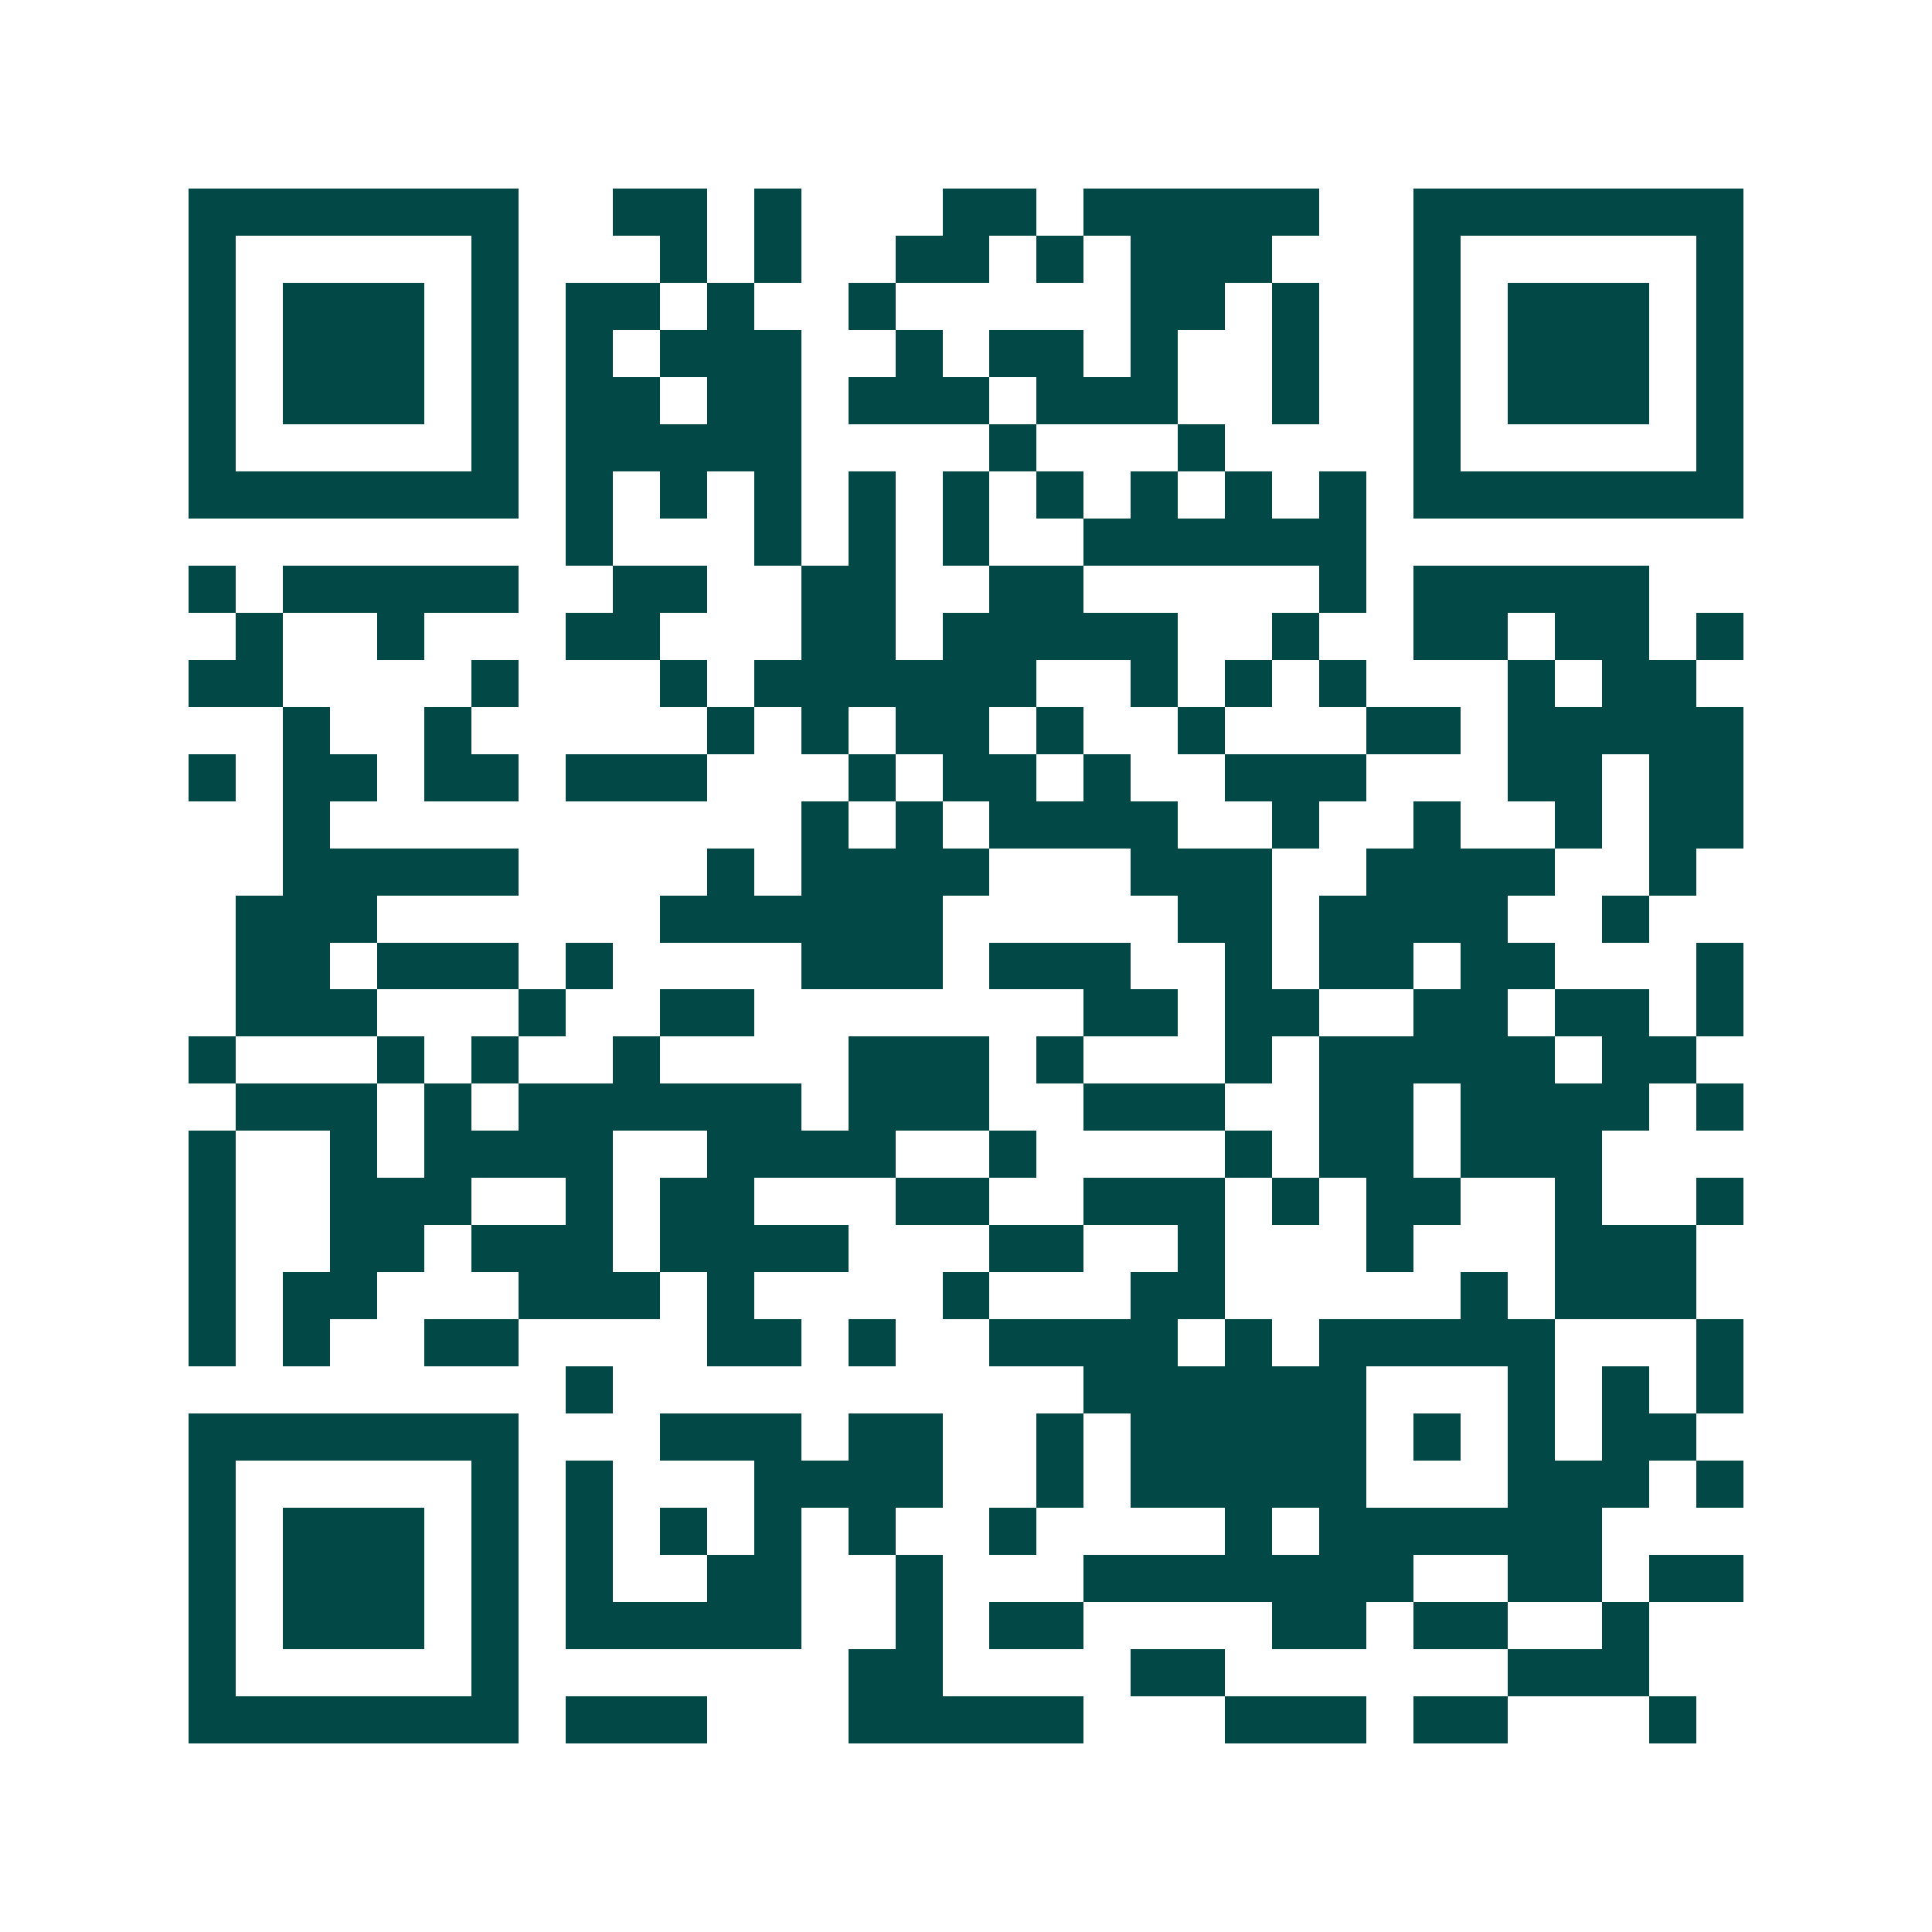 <svg xmlns="http://www.w3.org/2000/svg" width="200" height="200" viewBox="0 0 41 41" shape-rendering="crispEdges"><path fill="#ffffff" d="M0 0h41v41H0z"/><path stroke="#014847" d="M4 4.5h7m2 0h2m1 0h1m3 0h2m1 0h5m2 0h7M4 5.5h1m5 0h1m3 0h1m1 0h1m2 0h2m1 0h1m1 0h3m3 0h1m5 0h1M4 6.5h1m1 0h3m1 0h1m1 0h2m1 0h1m2 0h1m5 0h2m1 0h1m2 0h1m1 0h3m1 0h1M4 7.5h1m1 0h3m1 0h1m1 0h1m1 0h3m2 0h1m1 0h2m1 0h1m2 0h1m2 0h1m1 0h3m1 0h1M4 8.5h1m1 0h3m1 0h1m1 0h2m1 0h2m1 0h3m1 0h3m2 0h1m2 0h1m1 0h3m1 0h1M4 9.5h1m5 0h1m1 0h5m4 0h1m3 0h1m4 0h1m5 0h1M4 10.5h7m1 0h1m1 0h1m1 0h1m1 0h1m1 0h1m1 0h1m1 0h1m1 0h1m1 0h1m1 0h7M12 11.5h1m3 0h1m1 0h1m1 0h1m2 0h6M4 12.5h1m1 0h5m2 0h2m2 0h2m2 0h2m5 0h1m1 0h5M5 13.5h1m2 0h1m3 0h2m3 0h2m1 0h5m2 0h1m2 0h2m1 0h2m1 0h1M4 14.5h2m4 0h1m3 0h1m1 0h6m2 0h1m1 0h1m1 0h1m3 0h1m1 0h2M6 15.5h1m2 0h1m5 0h1m1 0h1m1 0h2m1 0h1m2 0h1m3 0h2m1 0h5M4 16.5h1m1 0h2m1 0h2m1 0h3m3 0h1m1 0h2m1 0h1m2 0h3m3 0h2m1 0h2M6 17.5h1m10 0h1m1 0h1m1 0h4m2 0h1m2 0h1m2 0h1m1 0h2M6 18.5h5m4 0h1m1 0h4m3 0h3m2 0h4m2 0h1M5 19.5h3m6 0h6m5 0h2m1 0h4m2 0h1M5 20.5h2m1 0h3m1 0h1m4 0h3m1 0h3m2 0h1m1 0h2m1 0h2m3 0h1M5 21.5h3m3 0h1m2 0h2m7 0h2m1 0h2m2 0h2m1 0h2m1 0h1M4 22.5h1m3 0h1m1 0h1m2 0h1m4 0h3m1 0h1m3 0h1m1 0h5m1 0h2M5 23.5h3m1 0h1m1 0h6m1 0h3m2 0h3m2 0h2m1 0h4m1 0h1M4 24.5h1m2 0h1m1 0h4m2 0h4m2 0h1m4 0h1m1 0h2m1 0h3M4 25.5h1m2 0h3m2 0h1m1 0h2m3 0h2m2 0h3m1 0h1m1 0h2m2 0h1m2 0h1M4 26.5h1m2 0h2m1 0h3m1 0h4m3 0h2m2 0h1m3 0h1m3 0h3M4 27.5h1m1 0h2m3 0h3m1 0h1m4 0h1m3 0h2m5 0h1m1 0h3M4 28.5h1m1 0h1m2 0h2m4 0h2m1 0h1m2 0h4m1 0h1m1 0h5m3 0h1M12 29.5h1m10 0h6m3 0h1m1 0h1m1 0h1M4 30.5h7m3 0h3m1 0h2m2 0h1m1 0h5m1 0h1m1 0h1m1 0h2M4 31.5h1m5 0h1m1 0h1m3 0h4m2 0h1m1 0h5m3 0h3m1 0h1M4 32.5h1m1 0h3m1 0h1m1 0h1m1 0h1m1 0h1m1 0h1m2 0h1m4 0h1m1 0h6M4 33.5h1m1 0h3m1 0h1m1 0h1m2 0h2m2 0h1m3 0h7m2 0h2m1 0h2M4 34.5h1m1 0h3m1 0h1m1 0h5m2 0h1m1 0h2m4 0h2m1 0h2m2 0h1M4 35.5h1m5 0h1m7 0h2m4 0h2m6 0h3M4 36.5h7m1 0h3m3 0h5m3 0h3m1 0h2m3 0h1"/></svg>
